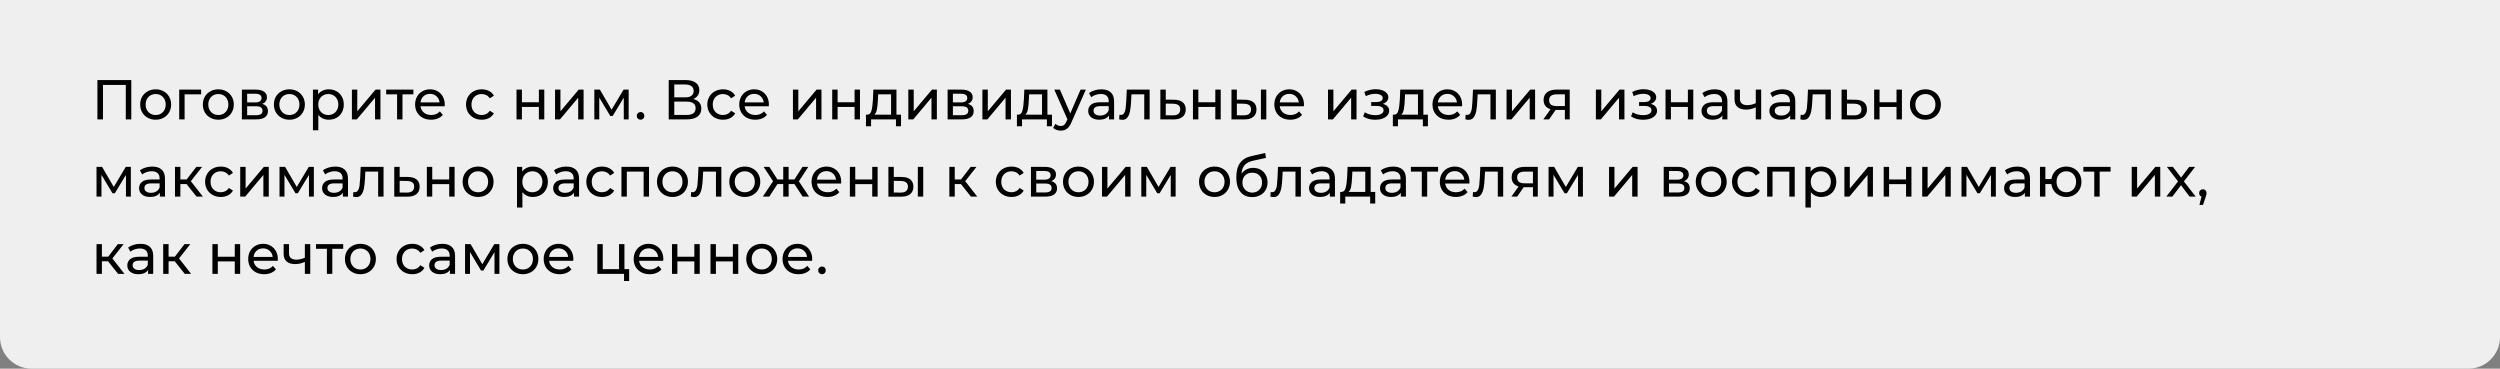 <?xml version="1.0" encoding="UTF-8"?> <svg xmlns="http://www.w3.org/2000/svg" width="712" height="105" viewBox="0 0 712 105" fill="none"><rect x="0" y="0" width="712" height="105" fill="#808080" stroke="none"/> <path d="M0 0H712V96C712 100.971 707.971 105 703 105H9C4.029 105 0 100.971 0 96V0Z" fill="#EFEFEF"></path> <path d="M37.392 22.8V34H35.824V24.192H29.328V34H27.744V22.8H37.392ZM44.341 34.096C43.498 34.096 42.741 33.909 42.069 33.536C41.397 33.163 40.869 32.651 40.485 32C40.111 31.339 39.925 30.592 39.925 29.76C39.925 28.928 40.111 28.187 40.485 27.536C40.869 26.875 41.397 26.363 42.069 26C42.741 25.627 43.498 25.44 44.341 25.44C45.183 25.44 45.935 25.627 46.597 26C47.269 26.363 47.791 26.875 48.165 27.536C48.549 28.187 48.741 28.928 48.741 29.76C48.741 30.592 48.549 31.339 48.165 32C47.791 32.651 47.269 33.163 46.597 33.536C45.935 33.909 45.183 34.096 44.341 34.096ZM44.341 32.752C44.885 32.752 45.37 32.629 45.797 32.384C46.234 32.128 46.575 31.776 46.821 31.328C47.066 30.869 47.189 30.347 47.189 29.76C47.189 29.173 47.066 28.656 46.821 28.208C46.575 27.749 46.234 27.397 45.797 27.152C45.37 26.907 44.885 26.784 44.341 26.784C43.797 26.784 43.306 26.907 42.869 27.152C42.442 27.397 42.101 27.749 41.845 28.208C41.599 28.656 41.477 29.173 41.477 29.76C41.477 30.347 41.599 30.869 41.845 31.328C42.101 31.776 42.442 32.128 42.869 32.384C43.306 32.629 43.797 32.752 44.341 32.752ZM57.279 26.864H52.575V34H51.039V25.52H57.279V26.864ZM62.188 34.096C61.346 34.096 60.588 33.909 59.916 33.536C59.244 33.163 58.716 32.651 58.332 32C57.959 31.339 57.772 30.592 57.772 29.76C57.772 28.928 57.959 28.187 58.332 27.536C58.716 26.875 59.244 26.363 59.916 26C60.588 25.627 61.346 25.44 62.188 25.44C63.031 25.44 63.783 25.627 64.444 26C65.116 26.363 65.639 26.875 66.012 27.536C66.396 28.187 66.588 28.928 66.588 29.76C66.588 30.592 66.396 31.339 66.012 32C65.639 32.651 65.116 33.163 64.444 33.536C63.783 33.909 63.031 34.096 62.188 34.096ZM62.188 32.752C62.732 32.752 63.218 32.629 63.644 32.384C64.082 32.128 64.423 31.776 64.668 31.328C64.913 30.869 65.036 30.347 65.036 29.76C65.036 29.173 64.913 28.656 64.668 28.208C64.423 27.749 64.082 27.397 63.644 27.152C63.218 26.907 62.732 26.784 62.188 26.784C61.644 26.784 61.154 26.907 60.716 27.152C60.289 27.397 59.948 27.749 59.692 28.208C59.447 28.656 59.324 29.173 59.324 29.76C59.324 30.347 59.447 30.869 59.692 31.328C59.948 31.776 60.289 32.128 60.716 32.384C61.154 32.629 61.644 32.752 62.188 32.752ZM74.662 29.6C75.761 29.877 76.31 30.565 76.31 31.664C76.31 32.411 76.028 32.987 75.462 33.392C74.907 33.797 74.076 34 72.966 34H68.886V25.52H72.822C73.825 25.52 74.609 25.712 75.174 26.096C75.74 26.469 76.022 27.003 76.022 27.696C76.022 28.144 75.9 28.533 75.654 28.864C75.419 29.184 75.089 29.429 74.662 29.6ZM70.39 29.168H72.694C73.281 29.168 73.724 29.061 74.022 28.848C74.332 28.635 74.486 28.325 74.486 27.92C74.486 27.109 73.889 26.704 72.694 26.704H70.39V29.168ZM72.854 32.816C73.494 32.816 73.974 32.715 74.294 32.512C74.614 32.309 74.774 31.995 74.774 31.568C74.774 31.131 74.625 30.805 74.326 30.592C74.038 30.379 73.579 30.272 72.95 30.272H70.39V32.816H72.854ZM82.426 34.096C81.584 34.096 80.826 33.909 80.154 33.536C79.482 33.163 78.954 32.651 78.57 32C78.197 31.339 78.01 30.592 78.01 29.76C78.01 28.928 78.197 28.187 78.57 27.536C78.954 26.875 79.482 26.363 80.154 26C80.826 25.627 81.584 25.44 82.426 25.44C83.269 25.44 84.021 25.627 84.682 26C85.354 26.363 85.877 26.875 86.25 27.536C86.634 28.187 86.826 28.928 86.826 29.76C86.826 30.592 86.634 31.339 86.25 32C85.877 32.651 85.354 33.163 84.682 33.536C84.021 33.909 83.269 34.096 82.426 34.096ZM82.426 32.752C82.97 32.752 83.456 32.629 83.882 32.384C84.32 32.128 84.661 31.776 84.906 31.328C85.152 30.869 85.274 30.347 85.274 29.76C85.274 29.173 85.152 28.656 84.906 28.208C84.661 27.749 84.32 27.397 83.882 27.152C83.456 26.907 82.97 26.784 82.426 26.784C81.882 26.784 81.392 26.907 80.954 27.152C80.528 27.397 80.186 27.749 79.93 28.208C79.685 28.656 79.562 29.173 79.562 29.76C79.562 30.347 79.685 30.869 79.93 31.328C80.186 31.776 80.528 32.128 80.954 32.384C81.392 32.629 81.882 32.752 82.426 32.752ZM93.62 25.44C94.442 25.44 95.178 25.621 95.828 25.984C96.479 26.347 96.986 26.853 97.348 27.504C97.722 28.155 97.908 28.907 97.908 29.76C97.908 30.613 97.722 31.371 97.348 32.032C96.986 32.683 96.479 33.189 95.828 33.552C95.178 33.915 94.442 34.096 93.62 34.096C93.012 34.096 92.452 33.979 91.94 33.744C91.439 33.509 91.012 33.168 90.66 32.72V37.104H89.124V25.52H90.596V26.864C90.938 26.395 91.37 26.043 91.892 25.808C92.415 25.563 92.991 25.44 93.62 25.44ZM93.492 32.752C94.036 32.752 94.522 32.629 94.948 32.384C95.386 32.128 95.727 31.776 95.972 31.328C96.228 30.869 96.356 30.347 96.356 29.76C96.356 29.173 96.228 28.656 95.972 28.208C95.727 27.749 95.386 27.397 94.948 27.152C94.522 26.907 94.036 26.784 93.492 26.784C92.959 26.784 92.474 26.912 92.036 27.168C91.61 27.413 91.268 27.76 91.012 28.208C90.767 28.656 90.644 29.173 90.644 29.76C90.644 30.347 90.767 30.869 91.012 31.328C91.258 31.776 91.599 32.128 92.036 32.384C92.474 32.629 92.959 32.752 93.492 32.752ZM100.22 25.52H101.756V31.696L106.956 25.52H108.348V34H106.812V27.824L101.628 34H100.22V25.52ZM117.729 26.864H114.625V34H113.089V26.864H109.985V25.52H117.729V26.864ZM126.669 29.808C126.669 29.925 126.658 30.08 126.637 30.272H119.757C119.853 31.019 120.178 31.621 120.733 32.08C121.298 32.528 121.997 32.752 122.829 32.752C123.842 32.752 124.658 32.411 125.277 31.728L126.125 32.72C125.741 33.168 125.261 33.509 124.685 33.744C124.12 33.979 123.485 34.096 122.781 34.096C121.885 34.096 121.09 33.915 120.397 33.552C119.704 33.179 119.165 32.661 118.781 32C118.408 31.339 118.221 30.592 118.221 29.76C118.221 28.939 118.402 28.197 118.765 27.536C119.138 26.875 119.645 26.363 120.285 26C120.936 25.627 121.666 25.44 122.477 25.44C123.288 25.44 124.008 25.627 124.637 26C125.277 26.363 125.773 26.875 126.125 27.536C126.488 28.197 126.669 28.955 126.669 29.808ZM122.477 26.736C121.741 26.736 121.122 26.96 120.621 27.408C120.13 27.856 119.842 28.443 119.757 29.168H125.197C125.112 28.453 124.818 27.872 124.317 27.424C123.826 26.965 123.213 26.736 122.477 26.736ZM137.205 34.096C136.341 34.096 135.567 33.909 134.885 33.536C134.213 33.163 133.685 32.651 133.301 32C132.917 31.339 132.725 30.592 132.725 29.76C132.725 28.928 132.917 28.187 133.301 27.536C133.685 26.875 134.213 26.363 134.885 26C135.567 25.627 136.341 25.44 137.205 25.44C137.973 25.44 138.655 25.595 139.253 25.904C139.861 26.213 140.33 26.661 140.661 27.248L139.493 28C139.226 27.595 138.895 27.291 138.501 27.088C138.106 26.885 137.669 26.784 137.189 26.784C136.634 26.784 136.133 26.907 135.685 27.152C135.247 27.397 134.901 27.749 134.645 28.208C134.399 28.656 134.277 29.173 134.277 29.76C134.277 30.357 134.399 30.885 134.645 31.344C134.901 31.792 135.247 32.139 135.685 32.384C136.133 32.629 136.634 32.752 137.189 32.752C137.669 32.752 138.106 32.651 138.501 32.448C138.895 32.245 139.226 31.941 139.493 31.536L140.661 32.272C140.33 32.859 139.861 33.312 139.253 33.632C138.655 33.941 137.973 34.096 137.205 34.096ZM147.106 25.52H148.642V29.12H153.474V25.52H155.01V34H153.474V30.448H148.642V34H147.106V25.52ZM158.077 25.52H159.613V31.696L164.813 25.52H166.205V34H164.669V27.824L159.485 34H158.077V25.52ZM179.042 25.52V34H177.65V27.808L174.482 33.04H173.81L170.674 27.792V34H169.266V25.52H170.85L174.178 31.248L177.602 25.52H179.042ZM182.448 34.096C182.149 34.096 181.893 33.995 181.68 33.792C181.466 33.579 181.36 33.312 181.36 32.992C181.36 32.683 181.466 32.427 181.68 32.224C181.893 32.011 182.149 31.904 182.448 31.904C182.746 31.904 182.997 32.005 183.2 32.208C183.402 32.411 183.504 32.672 183.504 32.992C183.504 33.312 183.397 33.579 183.184 33.792C182.981 33.995 182.736 34.096 182.448 34.096ZM197.426 28.192C198.183 28.373 198.754 28.699 199.138 29.168C199.532 29.627 199.73 30.219 199.73 30.944C199.73 31.915 199.372 32.667 198.658 33.2C197.954 33.733 196.924 34 195.57 34H190.45V22.8H195.266C196.492 22.8 197.447 23.051 198.13 23.552C198.823 24.043 199.17 24.752 199.17 25.68C199.17 26.288 199.015 26.805 198.706 27.232C198.407 27.659 197.98 27.979 197.426 28.192ZM192.034 27.728H195.154C195.932 27.728 196.524 27.573 196.93 27.264C197.346 26.955 197.554 26.501 197.554 25.904C197.554 25.307 197.346 24.853 196.93 24.544C196.514 24.224 195.922 24.064 195.154 24.064H192.034V27.728ZM195.538 32.736C197.255 32.736 198.114 32.096 198.114 30.816C198.114 30.176 197.895 29.707 197.458 29.408C197.031 29.099 196.391 28.944 195.538 28.944H192.034V32.736H195.538ZM205.923 34.096C205.059 34.096 204.285 33.909 203.603 33.536C202.931 33.163 202.403 32.651 202.019 32C201.635 31.339 201.443 30.592 201.443 29.76C201.443 28.928 201.635 28.187 202.019 27.536C202.403 26.875 202.931 26.363 203.603 26C204.285 25.627 205.059 25.44 205.923 25.44C206.691 25.44 207.373 25.595 207.971 25.904C208.579 26.213 209.048 26.661 209.379 27.248L208.211 28C207.944 27.595 207.613 27.291 207.219 27.088C206.824 26.885 206.387 26.784 205.907 26.784C205.352 26.784 204.851 26.907 204.403 27.152C203.965 27.397 203.619 27.749 203.363 28.208C203.117 28.656 202.995 29.173 202.995 29.76C202.995 30.357 203.117 30.885 203.363 31.344C203.619 31.792 203.965 32.139 204.403 32.384C204.851 32.629 205.352 32.752 205.907 32.752C206.387 32.752 206.824 32.651 207.219 32.448C207.613 32.245 207.944 31.941 208.211 31.536L209.379 32.272C209.048 32.859 208.579 33.312 207.971 33.632C207.373 33.941 206.691 34.096 205.923 34.096ZM218.986 29.808C218.986 29.925 218.976 30.08 218.954 30.272H212.074C212.17 31.019 212.496 31.621 213.05 32.08C213.616 32.528 214.314 32.752 215.146 32.752C216.16 32.752 216.976 32.411 217.594 31.728L218.442 32.72C218.058 33.168 217.578 33.509 217.002 33.744C216.437 33.979 215.802 34.096 215.098 34.096C214.202 34.096 213.408 33.915 212.714 33.552C212.021 33.179 211.482 32.661 211.098 32C210.725 31.339 210.538 30.592 210.538 29.76C210.538 28.939 210.72 28.197 211.082 27.536C211.456 26.875 211.962 26.363 212.602 26C213.253 25.627 213.984 25.44 214.794 25.44C215.605 25.44 216.325 25.627 216.954 26C217.594 26.363 218.09 26.875 218.442 27.536C218.805 28.197 218.986 28.955 218.986 29.808ZM214.794 26.736C214.058 26.736 213.44 26.96 212.938 27.408C212.448 27.856 212.16 28.443 212.074 29.168H217.514C217.429 28.453 217.136 27.872 216.634 27.424C216.144 26.965 215.53 26.736 214.794 26.736ZM225.826 25.52H227.362V31.696L232.562 25.52H233.954V34H232.418V27.824L227.234 34H225.826V25.52ZM237.015 25.52H238.551V29.12H243.383V25.52H244.919V34H243.383V30.448H238.551V34H237.015V25.52ZM256.61 32.656V35.968H255.17V34H248.082V35.968H246.626V32.656H247.074C247.618 32.624 247.991 32.24 248.194 31.504C248.397 30.768 248.535 29.728 248.61 28.384L248.738 25.52H255.314V32.656H256.61ZM250.018 28.496C249.975 29.563 249.885 30.448 249.746 31.152C249.618 31.845 249.378 32.347 249.026 32.656H253.778V26.864H250.098L250.018 28.496ZM258.691 25.52H260.227V31.696L265.427 25.52H266.819V34H265.283V27.824L260.099 34H258.691V25.52ZM275.657 29.6C276.755 29.877 277.305 30.565 277.305 31.664C277.305 32.411 277.022 32.987 276.457 33.392C275.902 33.797 275.07 34 273.961 34H269.881V25.52H273.817C274.819 25.52 275.603 25.712 276.169 26.096C276.734 26.469 277.017 27.003 277.017 27.696C277.017 28.144 276.894 28.533 276.649 28.864C276.414 29.184 276.083 29.429 275.657 29.6ZM271.385 29.168H273.689C274.275 29.168 274.718 29.061 275.017 28.848C275.326 28.635 275.481 28.325 275.481 27.92C275.481 27.109 274.883 26.704 273.689 26.704H271.385V29.168ZM273.849 32.816C274.489 32.816 274.969 32.715 275.289 32.512C275.609 32.309 275.769 31.995 275.769 31.568C275.769 31.131 275.619 30.805 275.321 30.592C275.033 30.379 274.574 30.272 273.945 30.272H271.385V32.816H273.849ZM279.789 25.52H281.325V31.696L286.525 25.52H287.917V34H286.381V27.824L281.197 34H279.789V25.52ZM299.602 32.656V35.968H298.162V34H291.074V35.968H289.618V32.656H290.066C290.61 32.624 290.983 32.24 291.186 31.504C291.389 30.768 291.527 29.728 291.602 28.384L291.73 25.52H298.306V32.656H299.602ZM293.01 28.496C292.967 29.563 292.877 30.448 292.738 31.152C292.61 31.845 292.37 32.347 292.018 32.656H296.77V26.864H293.09L293.01 28.496ZM309.251 25.52L305.139 34.848C304.776 35.712 304.35 36.32 303.859 36.672C303.379 37.024 302.798 37.2 302.115 37.2C301.699 37.2 301.294 37.131 300.899 36.992C300.515 36.864 300.195 36.672 299.939 36.416L300.595 35.264C301.032 35.68 301.539 35.888 302.115 35.888C302.488 35.888 302.798 35.787 303.043 35.584C303.299 35.392 303.528 35.056 303.731 34.576L304.003 33.984L300.259 25.52H301.859L304.819 32.304L307.747 25.52H309.251ZM313.662 25.44C314.835 25.44 315.731 25.728 316.35 26.304C316.979 26.88 317.294 27.739 317.294 28.88V34H315.838V32.88C315.582 33.275 315.214 33.579 314.734 33.792C314.265 33.995 313.705 34.096 313.054 34.096C312.105 34.096 311.342 33.867 310.766 33.408C310.201 32.949 309.918 32.347 309.918 31.6C309.918 30.853 310.19 30.256 310.734 29.808C311.278 29.349 312.142 29.12 313.326 29.12H315.758V28.816C315.758 28.155 315.566 27.648 315.182 27.296C314.798 26.944 314.233 26.768 313.486 26.768C312.985 26.768 312.494 26.853 312.014 27.024C311.534 27.184 311.129 27.403 310.798 27.68L310.158 26.528C310.595 26.176 311.118 25.909 311.726 25.728C312.334 25.536 312.979 25.44 313.662 25.44ZM313.31 32.912C313.897 32.912 314.403 32.784 314.83 32.528C315.257 32.261 315.566 31.888 315.758 31.408V30.224H313.39C312.089 30.224 311.438 30.661 311.438 31.536C311.438 31.963 311.603 32.299 311.934 32.544C312.265 32.789 312.723 32.912 313.31 32.912ZM327.42 25.52V34H325.884V26.864H322.236L322.14 28.752C322.087 29.893 321.985 30.848 321.836 31.616C321.687 32.373 321.441 32.981 321.1 33.44C320.759 33.899 320.284 34.128 319.676 34.128C319.399 34.128 319.084 34.08 318.732 33.984L318.828 32.688C318.967 32.72 319.095 32.736 319.212 32.736C319.639 32.736 319.959 32.549 320.172 32.176C320.385 31.803 320.524 31.36 320.588 30.848C320.652 30.336 320.711 29.605 320.764 28.656L320.908 25.52H327.42ZM334.39 28.4C335.467 28.411 336.289 28.656 336.854 29.136C337.419 29.616 337.702 30.293 337.702 31.168C337.702 32.085 337.393 32.795 336.774 33.296C336.166 33.787 335.291 34.027 334.15 34.016L330.47 34V25.52H332.006V28.384L334.39 28.4ZM334.022 32.848C334.715 32.859 335.238 32.72 335.59 32.432C335.953 32.144 336.134 31.717 336.134 31.152C336.134 30.597 335.958 30.192 335.606 29.936C335.265 29.68 334.737 29.547 334.022 29.536L332.006 29.504V32.832L334.022 32.848ZM339.753 25.52H341.289V29.12H346.121V25.52H347.657V34H346.121V30.448H341.289V34H339.753V25.52ZM354.548 28.4C355.614 28.411 356.43 28.656 356.996 29.136C357.561 29.616 357.844 30.293 357.844 31.168C357.844 32.085 357.534 32.795 356.916 33.296C356.308 33.787 355.433 34.027 354.292 34.016L350.724 34V25.52H352.26V28.384L354.548 28.4ZM359.108 25.52H360.644V34H359.108V25.52ZM354.18 32.848C354.873 32.859 355.396 32.72 355.748 32.432C356.11 32.144 356.292 31.717 356.292 31.152C356.292 30.597 356.116 30.192 355.764 29.936C355.412 29.68 354.884 29.547 354.18 29.536L352.26 29.504V32.832L354.18 32.848ZM371.374 29.808C371.374 29.925 371.363 30.08 371.342 30.272H364.462C364.558 31.019 364.883 31.621 365.438 32.08C366.003 32.528 366.702 32.752 367.534 32.752C368.547 32.752 369.363 32.411 369.982 31.728L370.83 32.72C370.446 33.168 369.966 33.509 369.39 33.744C368.825 33.979 368.19 34.096 367.486 34.096C366.59 34.096 365.795 33.915 365.102 33.552C364.409 33.179 363.87 32.661 363.486 32C363.113 31.339 362.926 30.592 362.926 29.76C362.926 28.939 363.107 28.197 363.47 27.536C363.843 26.875 364.35 26.363 364.99 26C365.641 25.627 366.371 25.44 367.182 25.44C367.993 25.44 368.713 25.627 369.342 26C369.982 26.363 370.478 26.875 370.83 27.536C371.193 28.197 371.374 28.955 371.374 29.808ZM367.182 26.736C366.446 26.736 365.827 26.96 365.326 27.408C364.835 27.856 364.547 28.443 364.462 29.168H369.902C369.817 28.453 369.523 27.872 369.022 27.424C368.531 26.965 367.918 26.736 367.182 26.736ZM378.214 25.52H379.75V31.696L384.95 25.52H386.342V34H384.806V27.824L379.622 34H378.214V25.52ZM393.854 29.584C394.42 29.733 394.857 29.973 395.166 30.304C395.476 30.635 395.63 31.045 395.63 31.536C395.63 32.037 395.46 32.485 395.118 32.88C394.777 33.264 394.302 33.568 393.694 33.792C393.097 34.005 392.425 34.112 391.678 34.112C391.049 34.112 390.43 34.032 389.822 33.872C389.225 33.701 388.692 33.461 388.222 33.152L388.686 31.984C389.092 32.24 389.556 32.443 390.078 32.592C390.601 32.731 391.129 32.8 391.662 32.8C392.388 32.8 392.964 32.677 393.39 32.432C393.828 32.176 394.046 31.835 394.046 31.408C394.046 31.013 393.87 30.709 393.518 30.496C393.177 30.283 392.692 30.176 392.062 30.176H390.51V29.072H391.95C392.526 29.072 392.98 28.971 393.31 28.768C393.641 28.565 393.806 28.288 393.806 27.936C393.806 27.552 393.609 27.253 393.214 27.04C392.83 26.827 392.308 26.72 391.646 26.72C390.804 26.72 389.913 26.939 388.974 27.376L388.558 26.192C389.593 25.669 390.676 25.408 391.806 25.408C392.489 25.408 393.102 25.504 393.646 25.696C394.19 25.888 394.617 26.16 394.926 26.512C395.236 26.864 395.39 27.264 395.39 27.712C395.39 28.128 395.252 28.501 394.974 28.832C394.697 29.163 394.324 29.413 393.854 29.584ZM406.669 32.656V35.968H405.229V34H398.141V35.968H396.685V32.656H397.133C397.677 32.624 398.051 32.24 398.253 31.504C398.456 30.768 398.595 29.728 398.669 28.384L398.797 25.52H405.373V32.656H406.669ZM400.077 28.496C400.035 29.563 399.944 30.448 399.805 31.152C399.677 31.845 399.437 32.347 399.085 32.656H403.837V26.864H400.157L400.077 28.496ZM416.415 29.808C416.415 29.925 416.404 30.08 416.383 30.272H409.503C409.599 31.019 409.924 31.621 410.479 32.08C411.044 32.528 411.743 32.752 412.575 32.752C413.588 32.752 414.404 32.411 415.023 31.728L415.871 32.72C415.487 33.168 415.007 33.509 414.431 33.744C413.865 33.979 413.231 34.096 412.527 34.096C411.631 34.096 410.836 33.915 410.143 33.552C409.449 33.179 408.911 32.661 408.527 32C408.153 31.339 407.967 30.592 407.967 29.76C407.967 28.939 408.148 28.197 408.511 27.536C408.884 26.875 409.391 26.363 410.031 26C410.681 25.627 411.412 25.44 412.223 25.44C413.033 25.44 413.753 25.627 414.383 26C415.023 26.363 415.519 26.875 415.871 27.536C416.233 28.197 416.415 28.955 416.415 29.808ZM412.223 26.736C411.487 26.736 410.868 26.96 410.367 27.408C409.876 27.856 409.588 28.443 409.503 29.168H414.943C414.857 28.453 414.564 27.872 414.063 27.424C413.572 26.965 412.959 26.736 412.223 26.736ZM426.017 25.52V34H424.481V26.864H420.833L420.737 28.752C420.683 29.893 420.582 30.848 420.433 31.616C420.283 32.373 420.038 32.981 419.697 33.44C419.355 33.899 418.881 34.128 418.273 34.128C417.995 34.128 417.681 34.08 417.329 33.984L417.425 32.688C417.563 32.72 417.691 32.736 417.809 32.736C418.235 32.736 418.555 32.549 418.769 32.176C418.982 31.803 419.121 31.36 419.185 30.848C419.249 30.336 419.307 29.605 419.361 28.656L419.505 25.52H426.017ZM429.067 25.52H430.603V31.696L435.803 25.52H437.195V34H435.659V27.824L430.475 34H429.067V25.52ZM447.056 25.52V34H445.68V31.312H443.216H443.04L441.184 34H439.536L441.6 31.104C440.96 30.912 440.469 30.597 440.128 30.16C439.787 29.712 439.616 29.157 439.616 28.496C439.616 27.525 439.947 26.789 440.608 26.288C441.269 25.776 442.181 25.52 443.344 25.52H447.056ZM441.184 28.544C441.184 29.109 441.36 29.531 441.712 29.808C442.075 30.075 442.613 30.208 443.328 30.208H445.68V26.864H443.392C441.92 26.864 441.184 27.424 441.184 28.544ZM454.51 25.52H456.046V31.696L461.246 25.52H462.638V34H461.102V27.824L455.918 34H454.51V25.52ZM470.151 29.584C470.716 29.733 471.153 29.973 471.463 30.304C471.772 30.635 471.927 31.045 471.927 31.536C471.927 32.037 471.756 32.485 471.415 32.88C471.073 33.264 470.599 33.568 469.991 33.792C469.393 34.005 468.721 34.112 467.975 34.112C467.345 34.112 466.727 34.032 466.119 33.872C465.521 33.701 464.988 33.461 464.519 33.152L464.983 31.984C465.388 32.24 465.852 32.443 466.375 32.592C466.897 32.731 467.425 32.8 467.959 32.8C468.684 32.8 469.26 32.677 469.687 32.432C470.124 32.176 470.343 31.835 470.343 31.408C470.343 31.013 470.167 30.709 469.815 30.496C469.473 30.283 468.988 30.176 468.359 30.176H466.807V29.072H468.247C468.823 29.072 469.276 28.971 469.607 28.768C469.937 28.565 470.103 28.288 470.103 27.936C470.103 27.552 469.905 27.253 469.511 27.04C469.127 26.827 468.604 26.72 467.943 26.72C467.1 26.72 466.209 26.939 465.271 27.376L464.855 26.192C465.889 25.669 466.972 25.408 468.103 25.408C468.785 25.408 469.399 25.504 469.943 25.696C470.487 25.888 470.913 26.16 471.223 26.512C471.532 26.864 471.687 27.264 471.687 27.712C471.687 28.128 471.548 28.501 471.271 28.832C470.993 29.163 470.62 29.413 470.151 29.584ZM474.342 25.52H475.878V29.12H480.71V25.52H482.246V34H480.71V30.448H475.878V34H474.342V25.52ZM488.336 25.44C489.51 25.44 490.406 25.728 491.024 26.304C491.654 26.88 491.968 27.739 491.968 28.88V34H490.512V32.88C490.256 33.275 489.888 33.579 489.408 33.792C488.939 33.995 488.379 34.096 487.728 34.096C486.779 34.096 486.016 33.867 485.44 33.408C484.875 32.949 484.592 32.347 484.592 31.6C484.592 30.853 484.864 30.256 485.408 29.808C485.952 29.349 486.816 29.12 488 29.12H490.432V28.816C490.432 28.155 490.24 27.648 489.856 27.296C489.472 26.944 488.907 26.768 488.16 26.768C487.659 26.768 487.168 26.853 486.688 27.024C486.208 27.184 485.803 27.403 485.472 27.68L484.832 26.528C485.27 26.176 485.792 25.909 486.4 25.728C487.008 25.536 487.654 25.44 488.336 25.44ZM487.984 32.912C488.571 32.912 489.078 32.784 489.504 32.528C489.931 32.261 490.24 31.888 490.432 31.408V30.224H488.064C486.763 30.224 486.112 30.661 486.112 31.536C486.112 31.963 486.278 32.299 486.608 32.544C486.939 32.789 487.398 32.912 487.984 32.912ZM501.582 25.52V34H500.046V30.576C499.129 31.003 498.217 31.216 497.31 31.216C496.254 31.216 495.438 30.971 494.862 30.48C494.286 29.989 493.998 29.253 493.998 28.272V25.52H495.534V28.176C495.534 28.763 495.716 29.205 496.078 29.504C496.452 29.803 496.969 29.952 497.63 29.952C498.377 29.952 499.182 29.765 500.046 29.392V25.52H501.582ZM507.668 25.44C508.842 25.44 509.738 25.728 510.356 26.304C510.986 26.88 511.3 27.739 511.3 28.88V34H509.844V32.88C509.588 33.275 509.22 33.579 508.74 33.792C508.271 33.995 507.711 34.096 507.06 34.096C506.111 34.096 505.348 33.867 504.772 33.408C504.207 32.949 503.924 32.347 503.924 31.6C503.924 30.853 504.196 30.256 504.74 29.808C505.284 29.349 506.148 29.12 507.332 29.12H509.764V28.816C509.764 28.155 509.572 27.648 509.188 27.296C508.804 26.944 508.239 26.768 507.492 26.768C506.991 26.768 506.5 26.853 506.02 27.024C505.54 27.184 505.135 27.403 504.804 27.68L504.164 26.528C504.602 26.176 505.124 25.909 505.732 25.728C506.34 25.536 506.986 25.44 507.668 25.44ZM507.316 32.912C507.903 32.912 508.41 32.784 508.836 32.528C509.263 32.261 509.572 31.888 509.764 31.408V30.224H507.396C506.095 30.224 505.444 30.661 505.444 31.536C505.444 31.963 505.61 32.299 505.94 32.544C506.271 32.789 506.73 32.912 507.316 32.912ZM521.426 25.52V34H519.89V26.864H516.242L516.146 28.752C516.093 29.893 515.991 30.848 515.842 31.616C515.693 32.373 515.447 32.981 515.106 33.44C514.765 33.899 514.29 34.128 513.682 34.128C513.405 34.128 513.09 34.08 512.738 33.984L512.834 32.688C512.973 32.72 513.101 32.736 513.218 32.736C513.645 32.736 513.965 32.549 514.178 32.176C514.391 31.803 514.53 31.36 514.594 30.848C514.658 30.336 514.717 29.605 514.77 28.656L514.914 25.52H521.426ZM528.396 28.4C529.473 28.411 530.295 28.656 530.86 29.136C531.425 29.616 531.708 30.293 531.708 31.168C531.708 32.085 531.399 32.795 530.78 33.296C530.172 33.787 529.297 34.027 528.156 34.016L524.476 34V25.52H526.012V28.384L528.396 28.4ZM528.028 32.848C528.721 32.859 529.244 32.72 529.596 32.432C529.959 32.144 530.14 31.717 530.14 31.152C530.14 30.597 529.964 30.192 529.612 29.936C529.271 29.68 528.743 29.547 528.028 29.536L526.012 29.504V32.832L528.028 32.848ZM533.759 25.52H535.295V29.12H540.127V25.52H541.663V34H540.127V30.448H535.295V34H533.759V25.52ZM548.362 34.096C547.519 34.096 546.762 33.909 546.09 33.536C545.418 33.163 544.89 32.651 544.506 32C544.133 31.339 543.946 30.592 543.946 29.76C543.946 28.928 544.133 28.187 544.506 27.536C544.89 26.875 545.418 26.363 546.09 26C546.762 25.627 547.519 25.44 548.362 25.44C549.205 25.44 549.957 25.627 550.618 26C551.29 26.363 551.813 26.875 552.186 27.536C552.57 28.187 552.762 28.928 552.762 29.76C552.762 30.592 552.57 31.339 552.186 32C551.813 32.651 551.29 33.163 550.618 33.536C549.957 33.909 549.205 34.096 548.362 34.096ZM548.362 32.752C548.906 32.752 549.391 32.629 549.818 32.384C550.255 32.128 550.597 31.776 550.842 31.328C551.087 30.869 551.21 30.347 551.21 29.76C551.21 29.173 551.087 28.656 550.842 28.208C550.597 27.749 550.255 27.397 549.818 27.152C549.391 26.907 548.906 26.784 548.362 26.784C547.818 26.784 547.327 26.907 546.89 27.152C546.463 27.397 546.122 27.749 545.866 28.208C545.621 28.656 545.498 29.173 545.498 29.76C545.498 30.347 545.621 30.869 545.866 31.328C546.122 31.776 546.463 32.128 546.89 32.384C547.327 32.629 547.818 32.752 548.362 32.752ZM37.264 47.52V56H35.872V49.808L32.704 55.04H32.032L28.896 49.792V56H27.488V47.52H29.072L32.4 53.248L35.824 47.52H37.264ZM43.358 47.44C44.531 47.44 45.427 47.728 46.046 48.304C46.675 48.88 46.99 49.739 46.99 50.88V56H45.534V54.88C45.278 55.275 44.91 55.579 44.43 55.792C43.96 55.995 43.4 56.096 42.75 56.096C41.8 56.096 41.038 55.867 40.462 55.408C39.896 54.949 39.614 54.347 39.614 53.6C39.614 52.853 39.886 52.256 40.43 51.808C40.974 51.349 41.838 51.12 43.022 51.12H45.454V50.816C45.454 50.155 45.262 49.648 44.878 49.296C44.494 48.944 43.928 48.768 43.182 48.768C42.68 48.768 42.19 48.853 41.71 49.024C41.23 49.184 40.824 49.403 40.494 49.68L39.854 48.528C40.291 48.176 40.814 47.909 41.422 47.728C42.03 47.536 42.675 47.44 43.358 47.44ZM43.006 54.912C43.592 54.912 44.099 54.784 44.526 54.528C44.952 54.261 45.262 53.888 45.454 53.408V52.224H43.086C41.784 52.224 41.134 52.661 41.134 53.536C41.134 53.963 41.299 54.299 41.63 54.544C41.96 54.789 42.419 54.912 43.006 54.912ZM53.132 52.416H51.371V56H49.836V47.52H51.371V51.104H53.163L55.916 47.52H57.563L54.347 51.6L57.788 56H55.98L53.132 52.416ZM62.893 56.096C62.029 56.096 61.255 55.909 60.573 55.536C59.901 55.163 59.373 54.651 58.989 54C58.605 53.339 58.413 52.592 58.413 51.76C58.413 50.928 58.605 50.187 58.989 49.536C59.373 48.875 59.901 48.363 60.573 48C61.255 47.627 62.029 47.44 62.893 47.44C63.661 47.44 64.343 47.595 64.941 47.904C65.549 48.213 66.018 48.661 66.349 49.248L65.181 50C64.914 49.595 64.583 49.291 64.189 49.088C63.794 48.885 63.357 48.784 62.877 48.784C62.322 48.784 61.821 48.907 61.373 49.152C60.935 49.397 60.589 49.749 60.333 50.208C60.087 50.656 59.965 51.173 59.965 51.76C59.965 52.357 60.087 52.885 60.333 53.344C60.589 53.792 60.935 54.139 61.373 54.384C61.821 54.629 62.322 54.752 62.877 54.752C63.357 54.752 63.794 54.651 64.189 54.448C64.583 54.245 64.914 53.941 65.181 53.536L66.349 54.272C66.018 54.859 65.549 55.312 64.941 55.632C64.343 55.941 63.661 56.096 62.893 56.096ZM68.417 47.52H69.953V53.696L75.153 47.52H76.545V56H75.009V49.824L69.825 56H68.417V47.52ZM89.383 47.52V56H87.991V49.808L84.823 55.04H84.151L81.015 49.792V56H79.607V47.52H81.191L84.519 53.248L87.943 47.52H89.383ZM95.476 47.44C96.65 47.44 97.546 47.728 98.164 48.304C98.794 48.88 99.108 49.739 99.108 50.88V56H97.652V54.88C97.396 55.275 97.028 55.579 96.548 55.792C96.079 55.995 95.519 56.096 94.868 56.096C93.919 56.096 93.156 55.867 92.58 55.408C92.015 54.949 91.732 54.347 91.732 53.6C91.732 52.853 92.004 52.256 92.548 51.808C93.092 51.349 93.956 51.12 95.14 51.12H97.572V50.816C97.572 50.155 97.38 49.648 96.996 49.296C96.612 48.944 96.047 48.768 95.3 48.768C94.799 48.768 94.308 48.853 93.828 49.024C93.348 49.184 92.943 49.403 92.612 49.68L91.972 48.528C92.41 48.176 92.932 47.909 93.54 47.728C94.148 47.536 94.794 47.44 95.476 47.44ZM95.124 54.912C95.711 54.912 96.218 54.784 96.644 54.528C97.071 54.261 97.38 53.888 97.572 53.408V52.224H95.204C93.903 52.224 93.252 52.661 93.252 53.536C93.252 53.963 93.418 54.299 93.748 54.544C94.079 54.789 94.538 54.912 95.124 54.912ZM109.234 47.52V56H107.698V48.864H104.05L103.954 50.752C103.901 51.893 103.8 52.848 103.65 53.616C103.501 54.373 103.256 54.981 102.914 55.44C102.573 55.899 102.098 56.128 101.49 56.128C101.213 56.128 100.898 56.08 100.546 55.984L100.642 54.688C100.781 54.72 100.909 54.736 101.026 54.736C101.453 54.736 101.773 54.549 101.986 54.176C102.2 53.803 102.338 53.36 102.402 52.848C102.466 52.336 102.525 51.605 102.578 50.656L102.722 47.52H109.234ZM116.204 50.4C117.282 50.411 118.103 50.656 118.668 51.136C119.234 51.616 119.516 52.293 119.516 53.168C119.516 54.085 119.207 54.795 118.588 55.296C117.98 55.787 117.106 56.027 115.964 56.016L112.284 56V47.52H113.82V50.384L116.204 50.4ZM115.836 54.848C116.53 54.859 117.052 54.72 117.404 54.432C117.767 54.144 117.948 53.717 117.948 53.152C117.948 52.597 117.772 52.192 117.42 51.936C117.079 51.68 116.551 51.547 115.836 51.536L113.82 51.504V54.832L115.836 54.848ZM121.567 47.52H123.103V51.12H127.935V47.52H129.471V56H127.935V52.448H123.103V56H121.567V47.52ZM136.17 56.096C135.327 56.096 134.57 55.909 133.898 55.536C133.226 55.163 132.698 54.651 132.314 54C131.941 53.339 131.754 52.592 131.754 51.76C131.754 50.928 131.941 50.187 132.314 49.536C132.698 48.875 133.226 48.363 133.898 48C134.57 47.627 135.327 47.44 136.17 47.44C137.013 47.44 137.765 47.627 138.426 48C139.098 48.363 139.621 48.875 139.994 49.536C140.378 50.187 140.57 50.928 140.57 51.76C140.57 52.592 140.378 53.339 139.994 54C139.621 54.651 139.098 55.163 138.426 55.536C137.765 55.909 137.013 56.096 136.17 56.096ZM136.17 54.752C136.714 54.752 137.199 54.629 137.626 54.384C138.063 54.128 138.405 53.776 138.65 53.328C138.895 52.869 139.018 52.347 139.018 51.76C139.018 51.173 138.895 50.656 138.65 50.208C138.405 49.749 138.063 49.397 137.626 49.152C137.199 48.907 136.714 48.784 136.17 48.784C135.626 48.784 135.135 48.907 134.698 49.152C134.271 49.397 133.93 49.749 133.674 50.208C133.429 50.656 133.306 51.173 133.306 51.76C133.306 52.347 133.429 52.869 133.674 53.328C133.93 53.776 134.271 54.128 134.698 54.384C135.135 54.629 135.626 54.752 136.17 54.752ZM151.741 47.44C152.562 47.44 153.298 47.621 153.949 47.984C154.6 48.347 155.106 48.853 155.469 49.504C155.842 50.155 156.029 50.907 156.029 51.76C156.029 52.613 155.842 53.371 155.469 54.032C155.106 54.683 154.6 55.189 153.949 55.552C153.298 55.915 152.562 56.096 151.741 56.096C151.133 56.096 150.573 55.979 150.061 55.744C149.56 55.509 149.133 55.168 148.781 54.72V59.104H147.245V47.52H148.717V48.864C149.058 48.395 149.49 48.043 150.013 47.808C150.536 47.563 151.112 47.44 151.741 47.44ZM151.613 54.752C152.157 54.752 152.642 54.629 153.069 54.384C153.506 54.128 153.848 53.776 154.093 53.328C154.349 52.869 154.477 52.347 154.477 51.76C154.477 51.173 154.349 50.656 154.093 50.208C153.848 49.749 153.506 49.397 153.069 49.152C152.642 48.907 152.157 48.784 151.613 48.784C151.08 48.784 150.594 48.912 150.157 49.168C149.73 49.413 149.389 49.76 149.133 50.208C148.888 50.656 148.765 51.173 148.765 51.76C148.765 52.347 148.888 52.869 149.133 53.328C149.378 53.776 149.72 54.128 150.157 54.384C150.594 54.629 151.08 54.752 151.613 54.752ZM161.286 47.44C162.46 47.44 163.356 47.728 163.974 48.304C164.604 48.88 164.918 49.739 164.918 50.88V56H163.462V54.88C163.206 55.275 162.838 55.579 162.358 55.792C161.889 55.995 161.329 56.096 160.678 56.096C159.729 56.096 158.966 55.867 158.39 55.408C157.825 54.949 157.542 54.347 157.542 53.6C157.542 52.853 157.814 52.256 158.358 51.808C158.902 51.349 159.766 51.12 160.95 51.12H163.382V50.816C163.382 50.155 163.19 49.648 162.806 49.296C162.422 48.944 161.857 48.768 161.11 48.768C160.609 48.768 160.118 48.853 159.638 49.024C159.158 49.184 158.753 49.403 158.422 49.68L157.782 48.528C158.22 48.176 158.742 47.909 159.35 47.728C159.958 47.536 160.604 47.44 161.286 47.44ZM160.934 54.912C161.521 54.912 162.028 54.784 162.454 54.528C162.881 54.261 163.19 53.888 163.382 53.408V52.224H161.014C159.713 52.224 159.062 52.661 159.062 53.536C159.062 53.963 159.228 54.299 159.558 54.544C159.889 54.789 160.348 54.912 160.934 54.912ZM171.46 56.096C170.596 56.096 169.823 55.909 169.14 55.536C168.468 55.163 167.94 54.651 167.556 54C167.172 53.339 166.98 52.592 166.98 51.76C166.98 50.928 167.172 50.187 167.556 49.536C167.94 48.875 168.468 48.363 169.14 48C169.823 47.627 170.596 47.44 171.46 47.44C172.228 47.44 172.911 47.595 173.508 47.904C174.116 48.213 174.586 48.661 174.916 49.248L173.748 50C173.482 49.595 173.151 49.291 172.756 49.088C172.362 48.885 171.924 48.784 171.444 48.784C170.89 48.784 170.388 48.907 169.94 49.152C169.503 49.397 169.156 49.749 168.9 50.208C168.655 50.656 168.532 51.173 168.532 51.76C168.532 52.357 168.655 52.885 168.9 53.344C169.156 53.792 169.503 54.139 169.94 54.384C170.388 54.629 170.89 54.752 171.444 54.752C171.924 54.752 172.362 54.651 172.756 54.448C173.151 54.245 173.482 53.941 173.748 53.536L174.916 54.272C174.586 54.859 174.116 55.312 173.508 55.632C172.911 55.941 172.228 56.096 171.46 56.096ZM184.841 47.52V56H183.305V48.864H178.521V56H176.985V47.52H184.841ZM191.525 56.096C190.682 56.096 189.925 55.909 189.253 55.536C188.581 55.163 188.053 54.651 187.669 54C187.296 53.339 187.109 52.592 187.109 51.76C187.109 50.928 187.296 50.187 187.669 49.536C188.053 48.875 188.581 48.363 189.253 48C189.925 47.627 190.682 47.44 191.525 47.44C192.368 47.44 193.12 47.627 193.781 48C194.453 48.363 194.976 48.875 195.349 49.536C195.733 50.187 195.925 50.928 195.925 51.76C195.925 52.592 195.733 53.339 195.349 54C194.976 54.651 194.453 55.163 193.781 55.536C193.12 55.909 192.368 56.096 191.525 56.096ZM191.525 54.752C192.069 54.752 192.554 54.629 192.981 54.384C193.418 54.128 193.76 53.776 194.005 53.328C194.25 52.869 194.373 52.347 194.373 51.76C194.373 51.173 194.25 50.656 194.005 50.208C193.76 49.749 193.418 49.397 192.981 49.152C192.554 48.907 192.069 48.784 191.525 48.784C190.981 48.784 190.49 48.907 190.053 49.152C189.626 49.397 189.285 49.749 189.029 50.208C188.784 50.656 188.661 51.173 188.661 51.76C188.661 52.347 188.784 52.869 189.029 53.328C189.285 53.776 189.626 54.128 190.053 54.384C190.49 54.629 190.981 54.752 191.525 54.752ZM205.441 47.52V56H203.905V48.864H200.257L200.161 50.752C200.107 51.893 200.006 52.848 199.857 53.616C199.707 54.373 199.462 54.981 199.121 55.44C198.779 55.899 198.305 56.128 197.697 56.128C197.419 56.128 197.105 56.08 196.753 55.984L196.849 54.688C196.987 54.72 197.115 54.736 197.233 54.736C197.659 54.736 197.979 54.549 198.193 54.176C198.406 53.803 198.545 53.36 198.609 52.848C198.673 52.336 198.731 51.605 198.785 50.656L198.929 47.52H205.441ZM212.123 56.096C211.28 56.096 210.523 55.909 209.851 55.536C209.179 55.163 208.651 54.651 208.267 54C207.893 53.339 207.707 52.592 207.707 51.76C207.707 50.928 207.893 50.187 208.267 49.536C208.651 48.875 209.179 48.363 209.851 48C210.523 47.627 211.28 47.44 212.123 47.44C212.965 47.44 213.717 47.627 214.379 48C215.051 48.363 215.573 48.875 215.947 49.536C216.331 50.187 216.523 50.928 216.523 51.76C216.523 52.592 216.331 53.339 215.947 54C215.573 54.651 215.051 55.163 214.379 55.536C213.717 55.909 212.965 56.096 212.123 56.096ZM212.123 54.752C212.667 54.752 213.152 54.629 213.579 54.384C214.016 54.128 214.357 53.776 214.603 53.328C214.848 52.869 214.971 52.347 214.971 51.76C214.971 51.173 214.848 50.656 214.603 50.208C214.357 49.749 214.016 49.397 213.579 49.152C213.152 48.907 212.667 48.784 212.123 48.784C211.579 48.784 211.088 48.907 210.651 49.152C210.224 49.397 209.883 49.749 209.627 50.208C209.381 50.656 209.259 51.173 209.259 51.76C209.259 52.347 209.381 52.869 209.627 53.328C209.883 53.776 210.224 54.128 210.651 54.384C211.088 54.629 211.579 54.752 212.123 54.752ZM226.251 52.416H224.603V56H223.067V52.416H221.419L219.083 56H217.259L220.171 51.616L217.483 47.52H219.115L221.403 51.104H223.067V47.52H224.603V51.104H226.267L228.555 47.52H230.203L227.515 51.632L230.427 56H228.603L226.251 52.416ZM239.58 51.808C239.58 51.925 239.569 52.08 239.548 52.272H232.668C232.764 53.019 233.089 53.621 233.644 54.08C234.209 54.528 234.908 54.752 235.74 54.752C236.753 54.752 237.569 54.411 238.188 53.728L239.036 54.72C238.652 55.168 238.172 55.509 237.596 55.744C237.031 55.979 236.396 56.096 235.692 56.096C234.796 56.096 234.001 55.915 233.308 55.552C232.615 55.179 232.076 54.661 231.692 54C231.319 53.339 231.132 52.592 231.132 51.76C231.132 50.939 231.313 50.197 231.676 49.536C232.049 48.875 232.556 48.363 233.196 48C233.847 47.627 234.577 47.44 235.388 47.44C236.199 47.44 236.919 47.627 237.548 48C238.188 48.363 238.684 48.875 239.036 49.536C239.399 50.197 239.58 50.955 239.58 51.808ZM235.388 48.736C234.652 48.736 234.033 48.96 233.532 49.408C233.041 49.856 232.753 50.443 232.668 51.168H238.108C238.023 50.453 237.729 49.872 237.228 49.424C236.737 48.965 236.124 48.736 235.388 48.736ZM242.043 47.52H243.579V51.12H248.411V47.52H249.947V56H248.411V52.448H243.579V56H242.043V47.52ZM256.838 50.4C257.904 50.411 258.72 50.656 259.286 51.136C259.851 51.616 260.134 52.293 260.134 53.168C260.134 54.085 259.824 54.795 259.206 55.296C258.598 55.787 257.723 56.027 256.582 56.016L253.014 56V47.52H254.55V50.384L256.838 50.4ZM261.398 47.52H262.934V56H261.398V47.52ZM256.47 54.848C257.163 54.859 257.686 54.72 258.038 54.432C258.4 54.144 258.582 53.717 258.582 53.152C258.582 52.597 258.406 52.192 258.054 51.936C257.702 51.68 257.174 51.547 256.47 51.536L254.55 51.504V54.832L256.47 54.848ZM273.673 52.416H271.913V56H270.377V47.52H271.913V51.104H273.705L276.457 47.52H278.105L274.889 51.6L278.329 56H276.521L273.673 52.416ZM288.092 56.096C287.228 56.096 286.455 55.909 285.772 55.536C285.1 55.163 284.572 54.651 284.188 54C283.804 53.339 283.612 52.592 283.612 51.76C283.612 50.928 283.804 50.187 284.188 49.536C284.572 48.875 285.1 48.363 285.772 48C286.455 47.627 287.228 47.44 288.092 47.44C288.86 47.44 289.543 47.595 290.14 47.904C290.748 48.213 291.217 48.661 291.548 49.248L290.38 50C290.113 49.595 289.783 49.291 289.388 49.088C288.993 48.885 288.556 48.784 288.076 48.784C287.521 48.784 287.02 48.907 286.572 49.152C286.135 49.397 285.788 49.749 285.532 50.208C285.287 50.656 285.164 51.173 285.164 51.76C285.164 52.357 285.287 52.885 285.532 53.344C285.788 53.792 286.135 54.139 286.572 54.384C287.02 54.629 287.521 54.752 288.076 54.752C288.556 54.752 288.993 54.651 289.388 54.448C289.783 54.245 290.113 53.941 290.38 53.536L291.548 54.272C291.217 54.859 290.748 55.312 290.14 55.632C289.543 55.941 288.86 56.096 288.092 56.096ZM299.393 51.6C300.491 51.877 301.041 52.565 301.041 53.664C301.041 54.411 300.758 54.987 300.193 55.392C299.638 55.797 298.806 56 297.697 56H293.617V47.52H297.553C298.555 47.52 299.339 47.712 299.905 48.096C300.47 48.469 300.753 49.003 300.753 49.696C300.753 50.144 300.63 50.533 300.385 50.864C300.15 51.184 299.819 51.429 299.393 51.6ZM295.121 51.168H297.425C298.011 51.168 298.454 51.061 298.753 50.848C299.062 50.635 299.217 50.325 299.217 49.92C299.217 49.109 298.619 48.704 297.425 48.704H295.121V51.168ZM297.585 54.816C298.225 54.816 298.705 54.715 299.025 54.512C299.345 54.309 299.505 53.995 299.505 53.568C299.505 53.131 299.355 52.805 299.057 52.592C298.769 52.379 298.31 52.272 297.681 52.272H295.121V54.816H297.585ZM307.157 56.096C306.314 56.096 305.557 55.909 304.885 55.536C304.213 55.163 303.685 54.651 303.301 54C302.928 53.339 302.741 52.592 302.741 51.76C302.741 50.928 302.928 50.187 303.301 49.536C303.685 48.875 304.213 48.363 304.885 48C305.557 47.627 306.314 47.44 307.157 47.44C308 47.44 308.752 47.627 309.413 48C310.085 48.363 310.608 48.875 310.981 49.536C311.365 50.187 311.557 50.928 311.557 51.76C311.557 52.592 311.365 53.339 310.981 54C310.608 54.651 310.085 55.163 309.413 55.536C308.752 55.909 308 56.096 307.157 56.096ZM307.157 54.752C307.701 54.752 308.186 54.629 308.613 54.384C309.05 54.128 309.392 53.776 309.637 53.328C309.882 52.869 310.005 52.347 310.005 51.76C310.005 51.173 309.882 50.656 309.637 50.208C309.392 49.749 309.05 49.397 308.613 49.152C308.186 48.907 307.701 48.784 307.157 48.784C306.613 48.784 306.122 48.907 305.685 49.152C305.258 49.397 304.917 49.749 304.661 50.208C304.416 50.656 304.293 51.173 304.293 51.76C304.293 52.347 304.416 52.869 304.661 53.328C304.917 53.776 305.258 54.128 305.685 54.384C306.122 54.629 306.613 54.752 307.157 54.752ZM313.855 47.52H315.391V53.696L320.591 47.52H321.983V56H320.447V49.824L315.263 56H313.855V47.52ZM334.82 47.52V56H333.428V49.808L330.26 55.04H329.588L326.452 49.792V56H325.044V47.52H326.628L329.956 53.248L333.38 47.52H334.82ZM345.899 56.096C345.056 56.096 344.299 55.909 343.627 55.536C342.955 55.163 342.427 54.651 342.043 54C341.669 53.339 341.483 52.592 341.483 51.76C341.483 50.928 341.669 50.187 342.043 49.536C342.427 48.875 342.955 48.363 343.627 48C344.299 47.627 345.056 47.44 345.899 47.44C346.741 47.44 347.493 47.627 348.155 48C348.827 48.363 349.349 48.875 349.723 49.536C350.107 50.187 350.299 50.928 350.299 51.76C350.299 52.592 350.107 53.339 349.723 54C349.349 54.651 348.827 55.163 348.155 55.536C347.493 55.909 346.741 56.096 345.899 56.096ZM345.899 54.752C346.443 54.752 346.928 54.629 347.355 54.384C347.792 54.128 348.133 53.776 348.379 53.328C348.624 52.869 348.747 52.347 348.747 51.76C348.747 51.173 348.624 50.656 348.379 50.208C348.133 49.749 347.792 49.397 347.355 49.152C346.928 48.907 346.443 48.784 345.899 48.784C345.355 48.784 344.864 48.907 344.427 49.152C344 49.397 343.659 49.749 343.403 50.208C343.157 50.656 343.035 51.173 343.035 51.76C343.035 52.347 343.157 52.869 343.403 53.328C343.659 53.776 344 54.128 344.427 54.384C344.864 54.629 345.355 54.752 345.899 54.752ZM356.917 47.808C357.706 47.808 358.41 47.984 359.029 48.336C359.647 48.688 360.127 49.179 360.469 49.808C360.821 50.427 360.997 51.136 360.997 51.936C360.997 52.757 360.81 53.488 360.437 54.128C360.074 54.757 359.557 55.248 358.885 55.6C358.223 55.952 357.466 56.128 356.613 56.128C355.173 56.128 354.058 55.637 353.269 54.656C352.49 53.664 352.101 52.272 352.101 50.48C352.101 48.741 352.458 47.381 353.173 46.4C353.887 45.408 354.981 44.752 356.453 44.432L360.325 43.568L360.549 44.976L356.981 45.744C355.871 45.989 355.045 46.405 354.501 46.992C353.957 47.579 353.647 48.421 353.573 49.52C353.935 48.976 354.405 48.555 354.981 48.256C355.557 47.957 356.202 47.808 356.917 47.808ZM356.645 54.848C357.189 54.848 357.669 54.725 358.085 54.48C358.511 54.235 358.842 53.899 359.077 53.472C359.311 53.035 359.429 52.539 359.429 51.984C359.429 51.141 359.173 50.464 358.661 49.952C358.149 49.44 357.477 49.184 356.645 49.184C355.813 49.184 355.135 49.44 354.613 49.952C354.101 50.464 353.845 51.141 353.845 51.984C353.845 52.539 353.962 53.035 354.197 53.472C354.442 53.899 354.778 54.235 355.205 54.48C355.631 54.725 356.111 54.848 356.645 54.848ZM370.488 47.52V56H368.952V48.864H365.304L365.208 50.752C365.155 51.893 365.053 52.848 364.904 53.616C364.755 54.373 364.509 54.981 364.168 55.44C363.827 55.899 363.352 56.128 362.744 56.128C362.467 56.128 362.152 56.08 361.8 55.984L361.896 54.688C362.035 54.72 362.163 54.736 362.28 54.736C362.707 54.736 363.027 54.549 363.24 54.176C363.453 53.803 363.592 53.36 363.656 52.848C363.72 52.336 363.779 51.605 363.832 50.656L363.976 47.52H370.488ZM376.562 47.44C377.735 47.44 378.631 47.728 379.25 48.304C379.879 48.88 380.194 49.739 380.194 50.88V56H378.738V54.88C378.482 55.275 378.114 55.579 377.634 55.792C377.165 55.995 376.605 56.096 375.954 56.096C375.005 56.096 374.242 55.867 373.666 55.408C373.101 54.949 372.818 54.347 372.818 53.6C372.818 52.853 373.09 52.256 373.634 51.808C374.178 51.349 375.042 51.12 376.226 51.12H378.658V50.816C378.658 50.155 378.466 49.648 378.082 49.296C377.698 48.944 377.133 48.768 376.386 48.768C375.885 48.768 375.394 48.853 374.914 49.024C374.434 49.184 374.029 49.403 373.698 49.68L373.058 48.528C373.495 48.176 374.018 47.909 374.626 47.728C375.234 47.536 375.879 47.44 376.562 47.44ZM376.21 54.912C376.797 54.912 377.303 54.784 377.73 54.528C378.157 54.261 378.466 53.888 378.658 53.408V52.224H376.29C374.989 52.224 374.338 52.661 374.338 53.536C374.338 53.963 374.503 54.299 374.834 54.544C375.165 54.789 375.623 54.912 376.21 54.912ZM391.664 54.656V57.968H390.224V56H383.136V57.968H381.68V54.656H382.128C382.672 54.624 383.045 54.24 383.248 53.504C383.451 52.768 383.589 51.728 383.664 50.384L383.792 47.52H390.368V54.656H391.664ZM385.072 50.496C385.029 51.563 384.939 52.448 384.8 53.152C384.672 53.845 384.432 54.347 384.08 54.656H388.832V48.864H385.152L385.072 50.496ZM396.769 47.44C397.942 47.44 398.838 47.728 399.457 48.304C400.086 48.88 400.401 49.739 400.401 50.88V56H398.945V54.88C398.689 55.275 398.321 55.579 397.841 55.792C397.372 55.995 396.812 56.096 396.161 56.096C395.212 56.096 394.449 55.867 393.873 55.408C393.308 54.949 393.025 54.347 393.025 53.6C393.025 52.853 393.297 52.256 393.841 51.808C394.385 51.349 395.249 51.12 396.433 51.12H398.865V50.816C398.865 50.155 398.673 49.648 398.289 49.296C397.905 48.944 397.34 48.768 396.593 48.768C396.092 48.768 395.601 48.853 395.121 49.024C394.641 49.184 394.236 49.403 393.905 49.68L393.265 48.528C393.702 48.176 394.225 47.909 394.833 47.728C395.441 47.536 396.086 47.44 396.769 47.44ZM396.417 54.912C397.004 54.912 397.51 54.784 397.937 54.528C398.364 54.261 398.673 53.888 398.865 53.408V52.224H396.497C395.196 52.224 394.545 52.661 394.545 53.536C394.545 53.963 394.71 54.299 395.041 54.544C395.372 54.789 395.83 54.912 396.417 54.912ZM409.567 48.864H406.463V56H404.927V48.864H401.823V47.52H409.567V48.864ZM418.506 51.808C418.506 51.925 418.496 52.08 418.474 52.272H411.594C411.69 53.019 412.016 53.621 412.57 54.08C413.136 54.528 413.834 54.752 414.666 54.752C415.68 54.752 416.496 54.411 417.114 53.728L417.962 54.72C417.578 55.168 417.098 55.509 416.522 55.744C415.957 55.979 415.322 56.096 414.618 56.096C413.722 56.096 412.928 55.915 412.234 55.552C411.541 55.179 411.002 54.661 410.618 54C410.245 53.339 410.058 52.592 410.058 51.76C410.058 50.939 410.24 50.197 410.602 49.536C410.976 48.875 411.482 48.363 412.122 48C412.773 47.627 413.504 47.44 414.314 47.44C415.125 47.44 415.845 47.627 416.474 48C417.114 48.363 417.61 48.875 417.962 49.536C418.325 50.197 418.506 50.955 418.506 51.808ZM414.314 48.736C413.578 48.736 412.96 48.96 412.458 49.408C411.968 49.856 411.68 50.443 411.594 51.168H417.034C416.949 50.453 416.656 49.872 416.154 49.424C415.664 48.965 415.05 48.736 414.314 48.736ZM428.109 47.52V56H426.573V48.864H422.925L422.829 50.752C422.775 51.893 422.674 52.848 422.525 53.616C422.375 54.373 422.13 54.981 421.789 55.44C421.447 55.899 420.973 56.128 420.365 56.128C420.087 56.128 419.773 56.08 419.421 55.984L419.517 54.688C419.655 54.72 419.783 54.736 419.901 54.736C420.327 54.736 420.647 54.549 420.861 54.176C421.074 53.803 421.213 53.36 421.277 52.848C421.341 52.336 421.399 51.605 421.453 50.656L421.597 47.52H428.109ZM437.959 47.52V56H436.583V53.312H434.119H433.943L432.087 56H430.439L432.503 53.104C431.863 52.912 431.372 52.597 431.031 52.16C430.689 51.712 430.519 51.157 430.519 50.496C430.519 49.525 430.849 48.789 431.511 48.288C432.172 47.776 433.084 47.52 434.247 47.52H437.959ZM432.087 50.544C432.087 51.109 432.263 51.531 432.615 51.808C432.977 52.075 433.516 52.208 434.231 52.208H436.583V48.864H434.295C432.823 48.864 432.087 49.424 432.087 50.544ZM450.811 47.52V56H449.419V49.808L446.251 55.04H445.579L442.443 49.792V56H441.035V47.52H442.619L445.947 53.248L449.371 47.52H450.811ZM458.258 47.52H459.794V53.696L464.994 47.52H466.386V56H464.85V49.824L459.666 56H458.258V47.52ZM479.6 51.6C480.699 51.877 481.248 52.565 481.248 53.664C481.248 54.411 480.966 54.987 480.4 55.392C479.846 55.797 479.014 56 477.904 56H473.824V47.52H477.76C478.763 47.52 479.547 47.712 480.112 48.096C480.678 48.469 480.96 49.003 480.96 49.696C480.96 50.144 480.838 50.533 480.592 50.864C480.358 51.184 480.027 51.429 479.6 51.6ZM475.328 51.168H477.632C478.219 51.168 478.662 51.061 478.96 50.848C479.27 50.635 479.424 50.325 479.424 49.92C479.424 49.109 478.827 48.704 477.632 48.704H475.328V51.168ZM477.792 54.816C478.432 54.816 478.912 54.715 479.232 54.512C479.552 54.309 479.712 53.995 479.712 53.568C479.712 53.131 479.563 52.805 479.264 52.592C478.976 52.379 478.518 52.272 477.888 52.272H475.328V54.816H477.792ZM487.364 56.096C486.522 56.096 485.764 55.909 485.092 55.536C484.42 55.163 483.892 54.651 483.508 54C483.135 53.339 482.948 52.592 482.948 51.76C482.948 50.928 483.135 50.187 483.508 49.536C483.892 48.875 484.42 48.363 485.092 48C485.764 47.627 486.522 47.44 487.364 47.44C488.207 47.44 488.959 47.627 489.62 48C490.292 48.363 490.815 48.875 491.188 49.536C491.572 50.187 491.764 50.928 491.764 51.76C491.764 52.592 491.572 53.339 491.188 54C490.815 54.651 490.292 55.163 489.62 55.536C488.959 55.909 488.207 56.096 487.364 56.096ZM487.364 54.752C487.908 54.752 488.394 54.629 488.82 54.384C489.258 54.128 489.599 53.776 489.844 53.328C490.09 52.869 490.212 52.347 490.212 51.76C490.212 51.173 490.09 50.656 489.844 50.208C489.599 49.749 489.258 49.397 488.82 49.152C488.394 48.907 487.908 48.784 487.364 48.784C486.82 48.784 486.33 48.907 485.892 49.152C485.466 49.397 485.124 49.749 484.868 50.208C484.623 50.656 484.5 51.173 484.5 51.76C484.5 52.347 484.623 52.869 484.868 53.328C485.124 53.776 485.466 54.128 485.892 54.384C486.33 54.629 486.82 54.752 487.364 54.752ZM497.758 56.096C496.894 56.096 496.121 55.909 495.438 55.536C494.766 55.163 494.238 54.651 493.854 54C493.47 53.339 493.278 52.592 493.278 51.76C493.278 50.928 493.47 50.187 493.854 49.536C494.238 48.875 494.766 48.363 495.438 48C496.121 47.627 496.894 47.44 497.758 47.44C498.526 47.44 499.209 47.595 499.806 47.904C500.414 48.213 500.884 48.661 501.214 49.248L500.046 50C499.78 49.595 499.449 49.291 499.054 49.088C498.66 48.885 498.222 48.784 497.742 48.784C497.188 48.784 496.686 48.907 496.238 49.152C495.801 49.397 495.454 49.749 495.198 50.208C494.953 50.656 494.83 51.173 494.83 51.76C494.83 52.357 494.953 52.885 495.198 53.344C495.454 53.792 495.801 54.139 496.238 54.384C496.686 54.629 497.188 54.752 497.742 54.752C498.222 54.752 498.66 54.651 499.054 54.448C499.449 54.245 499.78 53.941 500.046 53.536L501.214 54.272C500.884 54.859 500.414 55.312 499.806 55.632C499.209 55.941 498.526 56.096 497.758 56.096ZM511.139 47.52V56H509.603V48.864H504.819V56H503.283V47.52H511.139ZM518.687 47.44C519.508 47.44 520.244 47.621 520.895 47.984C521.546 48.347 522.052 48.853 522.415 49.504C522.788 50.155 522.975 50.907 522.975 51.76C522.975 52.613 522.788 53.371 522.415 54.032C522.052 54.683 521.546 55.189 520.895 55.552C520.244 55.915 519.508 56.096 518.687 56.096C518.079 56.096 517.519 55.979 517.007 55.744C516.506 55.509 516.079 55.168 515.727 54.72V59.104H514.191V47.52H515.663V48.864C516.004 48.395 516.436 48.043 516.959 47.808C517.482 47.563 518.058 47.44 518.687 47.44ZM518.559 54.752C519.103 54.752 519.588 54.629 520.015 54.384C520.452 54.128 520.794 53.776 521.039 53.328C521.295 52.869 521.423 52.347 521.423 51.76C521.423 51.173 521.295 50.656 521.039 50.208C520.794 49.749 520.452 49.397 520.015 49.152C519.588 48.907 519.103 48.784 518.559 48.784C518.026 48.784 517.54 48.912 517.103 49.168C516.676 49.413 516.335 49.76 516.079 50.208C515.834 50.656 515.711 51.173 515.711 51.76C515.711 52.347 515.834 52.869 516.079 53.328C516.324 53.776 516.666 54.128 517.103 54.384C517.54 54.629 518.026 54.752 518.559 54.752ZM525.287 47.52H526.823V53.696L532.023 47.52H533.415V56H531.879V49.824L526.695 56H525.287V47.52ZM536.476 47.52H538.012V51.12H542.844V47.52H544.38V56H542.844V52.448H538.012V56H536.476V47.52ZM547.447 47.52H548.983V53.696L554.183 47.52H555.575V56H554.039V49.824L548.855 56H547.447V47.52ZM568.412 47.52V56H567.02V49.808L563.852 55.04H563.18L560.044 49.792V56H558.636V47.52H560.22L563.548 53.248L566.972 47.52H568.412ZM574.506 47.44C575.679 47.44 576.575 47.728 577.194 48.304C577.823 48.88 578.138 49.739 578.138 50.88V56H576.682V54.88C576.426 55.275 576.058 55.579 575.578 55.792C575.108 55.995 574.548 56.096 573.898 56.096C572.948 56.096 572.186 55.867 571.61 55.408C571.044 54.949 570.762 54.347 570.762 53.6C570.762 52.853 571.034 52.256 571.578 51.808C572.122 51.349 572.986 51.12 574.17 51.12H576.602V50.816C576.602 50.155 576.41 49.648 576.026 49.296C575.642 48.944 575.076 48.768 574.33 48.768C573.828 48.768 573.338 48.853 572.858 49.024C572.378 49.184 571.972 49.403 571.642 49.68L571.002 48.528C571.439 48.176 571.962 47.909 572.57 47.728C573.178 47.536 573.823 47.44 574.506 47.44ZM574.154 54.912C574.74 54.912 575.247 54.784 575.674 54.528C576.1 54.261 576.41 53.888 576.602 53.408V52.224H574.234C572.932 52.224 572.282 52.661 572.282 53.536C572.282 53.963 572.447 54.299 572.778 54.544C573.108 54.789 573.567 54.912 574.154 54.912ZM588.488 47.44C589.309 47.44 590.045 47.627 590.696 48C591.346 48.363 591.858 48.875 592.232 49.536C592.605 50.187 592.792 50.928 592.792 51.76C592.792 52.592 592.605 53.339 592.232 54C591.858 54.651 591.346 55.163 590.696 55.536C590.045 55.909 589.309 56.096 588.488 56.096C587.741 56.096 587.064 55.941 586.456 55.632C585.848 55.323 585.346 54.891 584.952 54.336C584.568 53.771 584.328 53.131 584.232 52.416H582.52V56H580.984V47.52H582.52V50.992H584.248C584.354 50.288 584.6 49.669 584.984 49.136C585.378 48.592 585.874 48.176 586.472 47.888C587.08 47.589 587.752 47.44 588.488 47.44ZM588.488 54.752C589.01 54.752 589.48 54.629 589.896 54.384C590.322 54.139 590.658 53.792 590.904 53.344C591.149 52.885 591.272 52.357 591.272 51.76C591.272 51.173 591.149 50.656 590.904 50.208C590.658 49.749 590.322 49.397 589.896 49.152C589.48 48.907 589.01 48.784 588.488 48.784C587.965 48.784 587.49 48.907 587.064 49.152C586.637 49.397 586.301 49.749 586.056 50.208C585.821 50.656 585.704 51.173 585.704 51.76C585.704 52.357 585.821 52.885 586.056 53.344C586.301 53.792 586.637 54.139 587.064 54.384C587.49 54.629 587.965 54.752 588.488 54.752ZM601.087 48.864H597.983V56H596.447V48.864H593.343V47.52H601.087V48.864ZM607.114 47.52H608.65V53.696L613.85 47.52H615.242V56H613.706V49.824L608.522 56H607.114V47.52ZM623.6 56L621.152 52.752L618.672 56H616.96L620.304 51.664L617.12 47.52H618.832L621.168 50.576L623.488 47.52H625.168L621.968 51.664L625.344 56H623.6ZM627.392 53.904C627.691 53.904 627.936 54.011 628.128 54.224C628.331 54.427 628.432 54.683 628.432 54.992C628.432 55.152 628.411 55.307 628.368 55.456C628.336 55.605 628.267 55.835 628.16 56.144L627.408 58.368H626.4L626.992 55.984C626.789 55.909 626.624 55.787 626.496 55.616C626.379 55.435 626.32 55.227 626.32 54.992C626.32 54.672 626.421 54.411 626.624 54.208C626.827 54.005 627.083 53.904 627.392 53.904ZM30.784 74.416H29.024V78H27.488V69.52H29.024V73.104H30.816L33.568 69.52H35.216L32 73.6L35.44 78H33.632L30.784 74.416ZM39.998 69.44C41.172 69.44 42.068 69.728 42.686 70.304C43.316 70.88 43.63 71.739 43.63 72.88V78H42.174V76.88C41.918 77.275 41.55 77.579 41.07 77.792C40.601 77.995 40.041 78.096 39.39 78.096C38.441 78.096 37.678 77.867 37.102 77.408C36.537 76.949 36.254 76.347 36.254 75.6C36.254 74.853 36.526 74.256 37.07 73.808C37.614 73.349 38.478 73.12 39.662 73.12H42.094V72.816C42.094 72.155 41.902 71.648 41.518 71.296C41.134 70.944 40.569 70.768 39.822 70.768C39.321 70.768 38.83 70.853 38.35 71.024C37.87 71.184 37.465 71.403 37.134 71.68L36.494 70.528C36.932 70.176 37.454 69.909 38.062 69.728C38.67 69.536 39.316 69.44 39.998 69.44ZM39.646 76.912C40.233 76.912 40.74 76.784 41.166 76.528C41.593 76.261 41.902 75.888 42.094 75.408V74.224H39.726C38.425 74.224 37.774 74.661 37.774 75.536C37.774 75.963 37.94 76.299 38.27 76.544C38.601 76.789 39.06 76.912 39.646 76.912ZM49.772 74.416H48.012V78H46.476V69.52H48.012V73.104H49.804L52.556 69.52H54.204L50.988 73.6L54.428 78H52.62L49.772 74.416ZM60.495 69.52H62.032V73.12H66.864V69.52H68.4V78H66.864V74.448H62.032V78H60.495V69.52ZM79.13 73.808C79.13 73.925 79.12 74.08 79.098 74.272H72.218C72.314 75.019 72.639 75.621 73.194 76.08C73.76 76.528 74.458 76.752 75.29 76.752C76.303 76.752 77.12 76.411 77.738 75.728L78.586 76.72C78.202 77.168 77.722 77.509 77.146 77.744C76.581 77.979 75.946 78.096 75.242 78.096C74.346 78.096 73.552 77.915 72.858 77.552C72.165 77.179 71.626 76.661 71.242 76C70.869 75.339 70.682 74.592 70.682 73.76C70.682 72.939 70.864 72.197 71.226 71.536C71.6 70.875 72.106 70.363 72.746 70C73.397 69.627 74.127 69.44 74.938 69.44C75.749 69.44 76.469 69.627 77.098 70C77.738 70.363 78.234 70.875 78.586 71.536C78.949 72.197 79.13 72.955 79.13 73.808ZM74.938 70.736C74.202 70.736 73.584 70.96 73.082 71.408C72.591 71.856 72.303 72.443 72.218 73.168H77.658C77.573 72.453 77.279 71.872 76.778 71.424C76.287 70.965 75.674 70.736 74.938 70.736ZM88.361 69.52V78H86.825V74.576C85.908 75.003 84.996 75.216 84.089 75.216C83.033 75.216 82.217 74.971 81.641 74.48C81.065 73.989 80.777 73.253 80.777 72.272V69.52H82.313V72.176C82.313 72.763 82.494 73.205 82.857 73.504C83.23 73.803 83.748 73.952 84.409 73.952C85.156 73.952 85.961 73.765 86.825 73.392V69.52H88.361ZM97.743 70.864H94.639V78H93.103V70.864H89.999V69.52H97.743V70.864ZM102.651 78.096C101.808 78.096 101.051 77.909 100.379 77.536C99.707 77.163 99.179 76.651 98.795 76C98.421 75.339 98.235 74.592 98.235 73.76C98.235 72.928 98.421 72.187 98.795 71.536C99.179 70.875 99.707 70.363 100.379 70C101.051 69.627 101.808 69.44 102.651 69.44C103.493 69.44 104.245 69.627 104.907 70C105.579 70.363 106.101 70.875 106.475 71.536C106.859 72.187 107.051 72.928 107.051 73.76C107.051 74.592 106.859 75.339 106.475 76C106.101 76.651 105.579 77.163 104.907 77.536C104.245 77.909 103.493 78.096 102.651 78.096ZM102.651 76.752C103.195 76.752 103.68 76.629 104.107 76.384C104.544 76.128 104.885 75.776 105.131 75.328C105.376 74.869 105.499 74.347 105.499 73.76C105.499 73.173 105.376 72.656 105.131 72.208C104.885 71.749 104.544 71.397 104.107 71.152C103.68 70.907 103.195 70.784 102.651 70.784C102.107 70.784 101.616 70.907 101.179 71.152C100.752 71.397 100.411 71.749 100.155 72.208C99.909 72.656 99.787 73.173 99.787 73.76C99.787 74.347 99.909 74.869 100.155 75.328C100.411 75.776 100.752 76.128 101.179 76.384C101.616 76.629 102.107 76.752 102.651 76.752ZM117.422 78.096C116.558 78.096 115.784 77.909 115.102 77.536C114.43 77.163 113.902 76.651 113.518 76C113.134 75.339 112.942 74.592 112.942 73.76C112.942 72.928 113.134 72.187 113.518 71.536C113.902 70.875 114.43 70.363 115.102 70C115.784 69.627 116.558 69.44 117.422 69.44C118.19 69.44 118.872 69.595 119.47 69.904C120.078 70.213 120.547 70.661 120.878 71.248L119.71 72C119.443 71.595 119.112 71.291 118.718 71.088C118.323 70.885 117.886 70.784 117.406 70.784C116.851 70.784 116.35 70.907 115.902 71.152C115.464 71.397 115.118 71.749 114.862 72.208C114.616 72.656 114.494 73.173 114.494 73.76C114.494 74.357 114.616 74.885 114.862 75.344C115.118 75.792 115.464 76.139 115.902 76.384C116.35 76.629 116.851 76.752 117.406 76.752C117.886 76.752 118.323 76.651 118.718 76.448C119.112 76.245 119.443 75.941 119.71 75.536L120.878 76.272C120.547 76.859 120.078 77.312 119.47 77.632C118.872 77.941 118.19 78.096 117.422 78.096ZM125.97 69.44C127.143 69.44 128.039 69.728 128.658 70.304C129.287 70.88 129.602 71.739 129.602 72.88V78H128.146V76.88C127.89 77.275 127.522 77.579 127.042 77.792C126.573 77.995 126.013 78.096 125.362 78.096C124.413 78.096 123.65 77.867 123.074 77.408C122.509 76.949 122.226 76.347 122.226 75.6C122.226 74.853 122.498 74.256 123.042 73.808C123.586 73.349 124.45 73.12 125.634 73.12H128.066V72.816C128.066 72.155 127.874 71.648 127.49 71.296C127.106 70.944 126.541 70.768 125.794 70.768C125.293 70.768 124.802 70.853 124.322 71.024C123.842 71.184 123.437 71.403 123.106 71.68L122.466 70.528C122.903 70.176 123.426 69.909 124.034 69.728C124.642 69.536 125.287 69.44 125.97 69.44ZM125.618 76.912C126.205 76.912 126.711 76.784 127.138 76.528C127.565 76.261 127.874 75.888 128.066 75.408V74.224H125.698C124.397 74.224 123.746 74.661 123.746 75.536C123.746 75.963 123.911 76.299 124.242 76.544C124.573 76.789 125.031 76.912 125.618 76.912ZM142.224 69.52V78H140.832V71.808L137.664 77.04H136.992L133.856 71.792V78H132.448V69.52H134.032L137.36 75.248L140.784 69.52H142.224ZM148.926 78.096C148.083 78.096 147.326 77.909 146.654 77.536C145.982 77.163 145.454 76.651 145.07 76C144.696 75.339 144.51 74.592 144.51 73.76C144.51 72.928 144.696 72.187 145.07 71.536C145.454 70.875 145.982 70.363 146.654 70C147.326 69.627 148.083 69.44 148.926 69.44C149.768 69.44 150.52 69.627 151.182 70C151.854 70.363 152.376 70.875 152.75 71.536C153.134 72.187 153.326 72.928 153.326 73.76C153.326 74.592 153.134 75.339 152.75 76C152.376 76.651 151.854 77.163 151.182 77.536C150.52 77.909 149.768 78.096 148.926 78.096ZM148.926 76.752C149.47 76.752 149.955 76.629 150.382 76.384C150.819 76.128 151.16 75.776 151.406 75.328C151.651 74.869 151.774 74.347 151.774 73.76C151.774 73.173 151.651 72.656 151.406 72.208C151.16 71.749 150.819 71.397 150.382 71.152C149.955 70.907 149.47 70.784 148.926 70.784C148.382 70.784 147.891 70.907 147.454 71.152C147.027 71.397 146.686 71.749 146.43 72.208C146.184 72.656 146.062 73.173 146.062 73.76C146.062 74.347 146.184 74.869 146.43 75.328C146.686 75.776 147.027 76.128 147.454 76.384C147.891 76.629 148.382 76.752 148.926 76.752ZM163.288 73.808C163.288 73.925 163.277 74.08 163.256 74.272H156.376C156.472 75.019 156.797 75.621 157.352 76.08C157.917 76.528 158.616 76.752 159.448 76.752C160.461 76.752 161.277 76.411 161.896 75.728L162.744 76.72C162.36 77.168 161.88 77.509 161.304 77.744C160.738 77.979 160.104 78.096 159.4 78.096C158.504 78.096 157.709 77.915 157.016 77.552C156.322 77.179 155.784 76.661 155.4 76C155.026 75.339 154.84 74.592 154.84 73.76C154.84 72.939 155.021 72.197 155.384 71.536C155.757 70.875 156.264 70.363 156.904 70C157.554 69.627 158.285 69.44 159.096 69.44C159.906 69.44 160.626 69.627 161.256 70C161.896 70.363 162.392 70.875 162.744 71.536C163.106 72.197 163.288 72.955 163.288 73.808ZM159.096 70.736C158.36 70.736 157.741 70.96 157.24 71.408C156.749 71.856 156.461 72.443 156.376 73.168H161.816C161.73 72.453 161.437 71.872 160.936 71.424C160.445 70.965 159.832 70.736 159.096 70.736ZM179.183 76.656V80.032H177.727V78H170.127V69.52H171.663V76.656H176.303V69.52H177.839V76.656H179.183ZM188.918 73.808C188.918 73.925 188.908 74.08 188.886 74.272H182.006C182.102 75.019 182.428 75.621 182.982 76.08C183.548 76.528 184.246 76.752 185.078 76.752C186.092 76.752 186.908 76.411 187.526 75.728L188.374 76.72C187.99 77.168 187.51 77.509 186.934 77.744C186.369 77.979 185.734 78.096 185.03 78.096C184.134 78.096 183.34 77.915 182.646 77.552C181.953 77.179 181.414 76.661 181.03 76C180.657 75.339 180.47 74.592 180.47 73.76C180.47 72.939 180.652 72.197 181.014 71.536C181.388 70.875 181.894 70.363 182.534 70C183.185 69.627 183.916 69.44 184.726 69.44C185.537 69.44 186.257 69.627 186.886 70C187.526 70.363 188.022 70.875 188.374 71.536C188.737 72.197 188.918 72.955 188.918 73.808ZM184.726 70.736C183.99 70.736 183.372 70.96 182.87 71.408C182.38 71.856 182.092 72.443 182.006 73.168H187.446C187.361 72.453 187.068 71.872 186.566 71.424C186.076 70.965 185.462 70.736 184.726 70.736ZM191.381 69.52H192.917V73.12H197.749V69.52H199.285V78H197.749V74.448H192.917V78H191.381V69.52ZM202.352 69.52H203.888V73.12H208.72V69.52H210.256V78H208.72V74.448H203.888V78H202.352V69.52ZM216.954 78.096C216.112 78.096 215.354 77.909 214.682 77.536C214.01 77.163 213.482 76.651 213.098 76C212.725 75.339 212.538 74.592 212.538 73.76C212.538 72.928 212.725 72.187 213.098 71.536C213.482 70.875 214.01 70.363 214.682 70C215.354 69.627 216.112 69.44 216.954 69.44C217.797 69.44 218.549 69.627 219.21 70C219.882 70.363 220.405 70.875 220.778 71.536C221.162 72.187 221.354 72.928 221.354 73.76C221.354 74.592 221.162 75.339 220.778 76C220.405 76.651 219.882 77.163 219.21 77.536C218.549 77.909 217.797 78.096 216.954 78.096ZM216.954 76.752C217.498 76.752 217.984 76.629 218.41 76.384C218.848 76.128 219.189 75.776 219.434 75.328C219.68 74.869 219.802 74.347 219.802 73.76C219.802 73.173 219.68 72.656 219.434 72.208C219.189 71.749 218.848 71.397 218.41 71.152C217.984 70.907 217.498 70.784 216.954 70.784C216.41 70.784 215.92 70.907 215.482 71.152C215.056 71.397 214.714 71.749 214.458 72.208C214.213 72.656 214.09 73.173 214.09 73.76C214.09 74.347 214.213 74.869 214.458 75.328C214.714 75.776 215.056 76.128 215.482 76.384C215.92 76.629 216.41 76.752 216.954 76.752ZM231.316 73.808C231.316 73.925 231.306 74.08 231.284 74.272H224.404C224.5 75.019 224.826 75.621 225.38 76.08C225.946 76.528 226.644 76.752 227.476 76.752C228.49 76.752 229.306 76.411 229.924 75.728L230.772 76.72C230.388 77.168 229.908 77.509 229.332 77.744C228.767 77.979 228.132 78.096 227.428 78.096C226.532 78.096 225.738 77.915 225.044 77.552C224.351 77.179 223.812 76.661 223.428 76C223.055 75.339 222.868 74.592 222.868 73.76C222.868 72.939 223.05 72.197 223.412 71.536C223.786 70.875 224.292 70.363 224.932 70C225.583 69.627 226.314 69.44 227.124 69.44C227.935 69.44 228.655 69.627 229.284 70C229.924 70.363 230.42 70.875 230.772 71.536C231.135 72.197 231.316 72.955 231.316 73.808ZM227.124 70.736C226.388 70.736 225.77 70.96 225.268 71.408C224.778 71.856 224.49 72.443 224.404 73.168H229.844C229.759 72.453 229.466 71.872 228.964 71.424C228.474 70.965 227.86 70.736 227.124 70.736ZM234.115 78.096C233.817 78.096 233.561 77.995 233.347 77.792C233.134 77.579 233.027 77.312 233.027 76.992C233.027 76.683 233.134 76.427 233.347 76.224C233.561 76.011 233.817 75.904 234.115 75.904C234.414 75.904 234.665 76.005 234.867 76.208C235.07 76.411 235.171 76.672 235.171 76.992C235.171 77.312 235.065 77.579 234.851 77.792C234.649 77.995 234.403 78.096 234.115 78.096Z" fill="black"></path> </svg> 